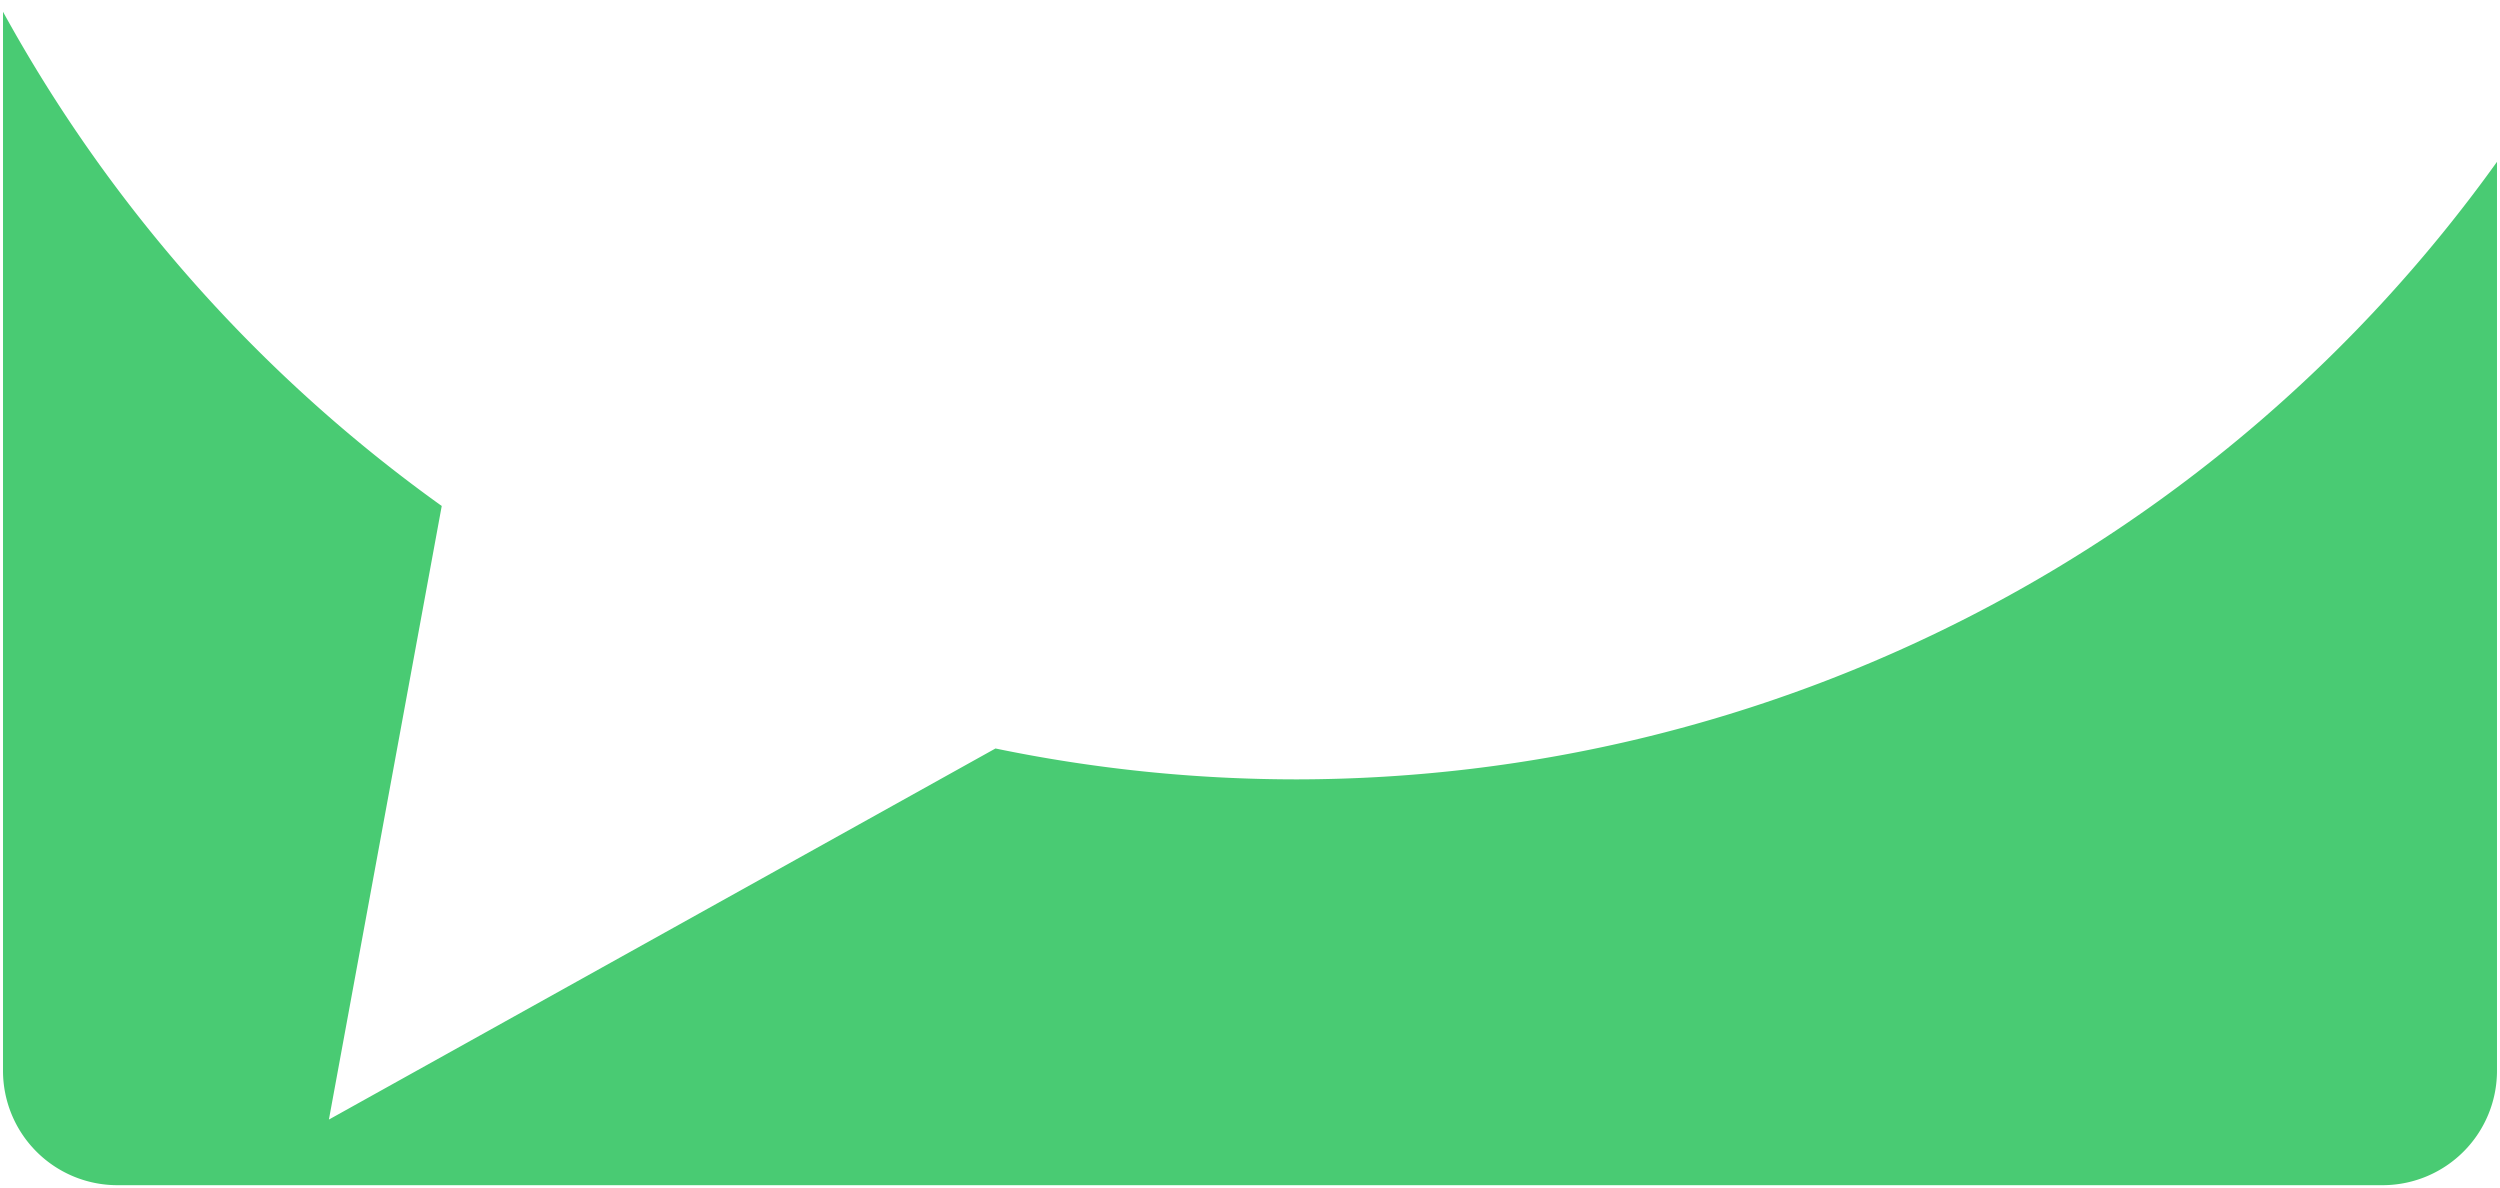 <svg xmlns="http://www.w3.org/2000/svg" width="415.131" height="197.302" viewBox="0 0 415.131 197.302">
  <g id="Group_2563" data-name="Group 2563" transform="translate(-29.395 -360.15)">
    <path id="Intersection_1" data-name="Intersection 1" d="M6804.875-1011.069a19,19,0,0,1-18.739-19v-175.847a247.2,247.2,0,0,0,72.852,82.063l-18.737,101.889,110.688-61.62a246.568,246.568,0,0,0,50.087,5.13A245.5,245.5,0,0,0,7200.268-1181v150.93a19,19,0,0,1-18.739,19Z" transform="translate(-6756.242 1568.021)" fill="#49CB73" stroke="rgba(0,0,0,0)" stroke-miterlimit="10" stroke-width="1"/>
  </g>
</svg>
